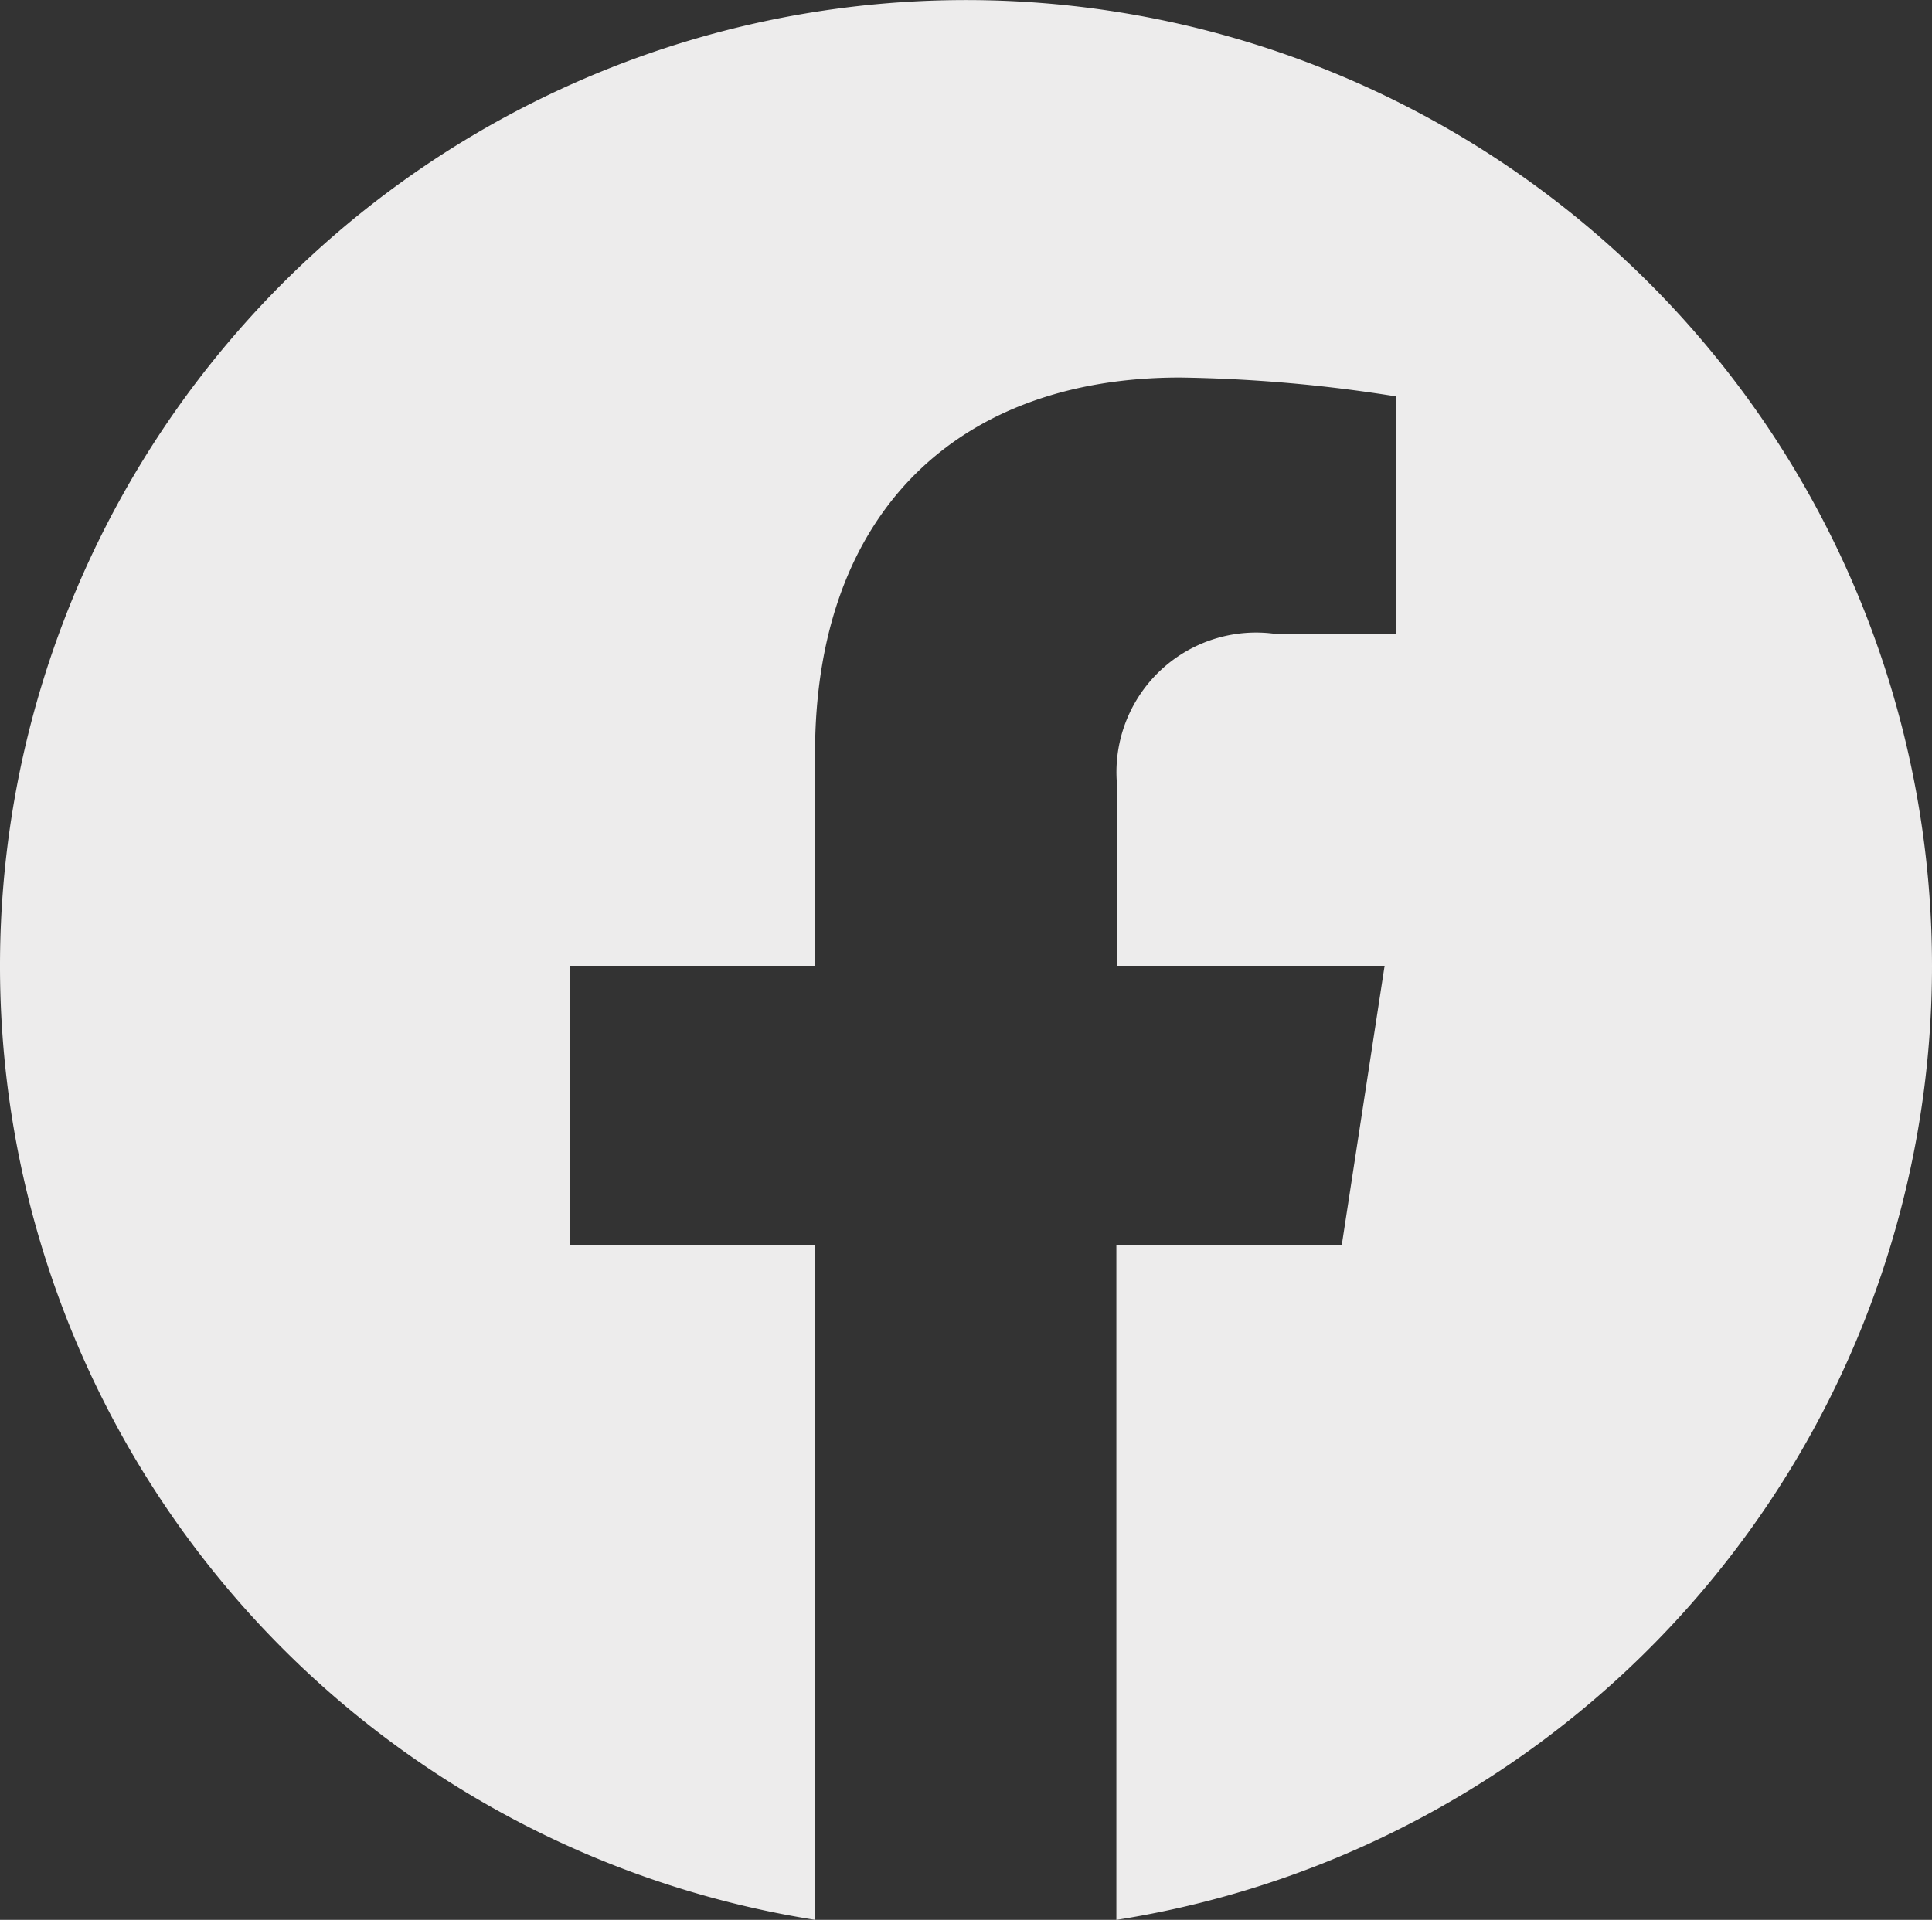 <svg xmlns="http://www.w3.org/2000/svg" width="30" height="29.818" viewBox="0 0 30 29.818">
  <rect x="0" y="0" width="30" height="29.818" fill="#333333" stroke="none"/>
  <path id="facebook" d="M30,15A15,15,0,1,0,12.656,29.817V19.336H8.848V15h3.808V11.7c0-3.76,2.24-5.836,5.665-5.836a23.089,23.089,0,0,1,3.358.293V9.843h-1.89a2.168,2.168,0,0,0-2.444,2.343V15H21.5l-.665,4.337h-3.5V29.818A15,15,0,0,0,30,15Z" fill="#edecec"/>
</svg>
